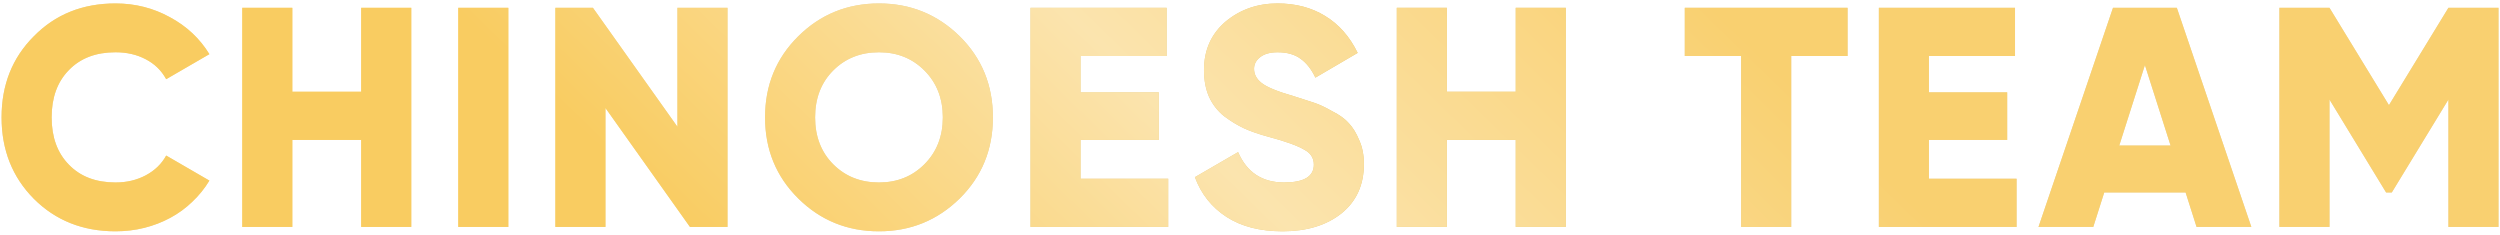 <?xml version="1.0" encoding="UTF-8"?> <svg xmlns="http://www.w3.org/2000/svg" width="639" height="60" viewBox="0 0 639 60" fill="none"><path d="M29.52 59.12C21.147 59.12 14.187 56.347 8.64 50.8C3.147 45.253 0.4 38.32 0.4 30C0.4 21.68 3.147 14.773 8.64 9.28C14.133 3.68 21.093 0.88 29.52 0.88C34.533 0.88 39.173 2.053 43.44 4.4C47.707 6.693 51.067 9.84 53.52 13.84L42.48 20.24C41.253 18 39.493 16.293 37.2 15.12C34.96 13.947 32.4 13.36 29.52 13.36C24.507 13.36 20.533 14.88 17.6 17.92C14.667 20.907 13.2 24.933 13.2 30C13.2 35.067 14.667 39.093 17.6 42.08C20.533 45.12 24.507 46.64 29.52 46.64C32.4 46.64 34.987 46.027 37.28 44.8C39.573 43.573 41.307 41.893 42.48 39.76L53.52 46.16C52.293 48.187 50.827 50 49.12 51.6C47.467 53.2 45.6 54.56 43.52 55.68C41.44 56.8 39.227 57.653 36.88 58.24C34.533 58.827 32.08 59.12 29.52 59.12ZM92.319 2H105.119V58H92.319V35.76H74.719V58H61.919V2H74.719V23.44H92.319V2ZM117.131 2H129.931V58H117.131V2ZM173.153 2H185.953V58H176.353L154.753 27.6V58H141.953V2H151.553L173.153 32.4V2ZM245.307 50.72C239.6 56.32 232.72 59.12 224.667 59.12C216.56 59.12 209.68 56.32 204.027 50.72C198.374 45.12 195.547 38.213 195.547 30C195.547 21.787 198.374 14.88 204.027 9.28C209.68 3.68 216.56 0.88 224.667 0.88C232.72 0.88 239.6 3.68 245.307 9.28C250.96 14.88 253.787 21.787 253.787 30C253.787 38.213 250.96 45.12 245.307 50.72ZM212.987 42C216.08 45.093 219.974 46.64 224.667 46.64C229.307 46.64 233.174 45.093 236.267 42C239.414 38.853 240.987 34.853 240.987 30C240.987 25.147 239.414 21.147 236.267 18C233.174 14.907 229.307 13.36 224.667 13.36C219.974 13.36 216.08 14.907 212.987 18C209.894 21.093 208.347 25.093 208.347 30C208.347 34.907 209.894 38.907 212.987 42ZM276.194 45.68H298.594V58H263.394V2H298.194V14.32H276.194V23.6H296.194V35.76H276.194V45.68ZM327.816 59.12C322.056 59.12 317.282 57.893 313.496 55.44C309.709 52.987 307.016 49.6 305.416 45.28L316.456 38.88C318.696 44.053 322.616 46.64 328.216 46.64C333.282 46.64 335.816 45.12 335.816 42.08C335.816 40.373 334.989 39.093 333.336 38.24C331.629 37.227 328.589 36.133 324.216 34.96C321.816 34.32 319.736 33.6 317.976 32.8C316.269 32 314.562 30.96 312.856 29.68C311.202 28.347 309.922 26.693 309.016 24.72C308.162 22.747 307.736 20.48 307.736 17.92C307.736 12.8 309.576 8.667 313.256 5.52C316.989 2.427 321.416 0.88 326.536 0.88C331.176 0.88 335.229 1.947 338.696 4.08C342.216 6.213 344.989 9.36 347.016 13.52L336.216 19.84C335.202 17.707 333.949 16.107 332.456 15.04C330.962 13.92 328.989 13.36 326.536 13.36C324.616 13.36 323.122 13.787 322.056 14.64C321.042 15.44 320.536 16.427 320.536 17.6C320.536 18.987 321.176 20.187 322.456 21.2C323.789 22.267 326.509 23.387 330.616 24.56L335.816 26.24C337.149 26.667 338.696 27.387 340.456 28.4C342.376 29.36 343.816 30.4 344.776 31.52C345.789 32.587 346.669 34.027 347.416 35.84C348.216 37.6 348.616 39.627 348.616 41.92C348.616 47.253 346.696 51.467 342.856 54.56C339.016 57.6 334.002 59.12 327.816 59.12ZM387.422 2H400.222V58H387.422V35.76H369.822V58H357.022V2H369.822V23.44H387.422V2ZM472.234 2V14.32H457.834V58H445.034V14.32H430.634V2H472.234ZM493.038 45.68H515.438V58H480.238V2H515.038V14.32H493.038V23.6H513.038V35.76H493.038V45.68ZM561.441 58L558.641 49.2H537.841L535.041 58H521.041L540.081 2H556.401L575.441 58H561.441ZM541.681 37.2H554.801L548.241 16.64L541.681 37.2ZM638.616 2V58H625.816V25.44L611.336 49.2H609.896L595.416 25.44V58H582.616V2H595.416L610.616 26.88L625.816 2H638.616Z" fill="url(#paint0_linear_570_2263)"></path><path d="M29.52 59.12C21.147 59.12 14.187 56.347 8.64 50.8C3.147 45.253 0.4 38.32 0.4 30C0.4 21.68 3.147 14.773 8.64 9.28C14.133 3.68 21.093 0.88 29.52 0.88C34.533 0.88 39.173 2.053 43.44 4.4C47.707 6.693 51.067 9.84 53.52 13.84L42.48 20.24C41.253 18 39.493 16.293 37.2 15.12C34.96 13.947 32.4 13.36 29.52 13.36C24.507 13.36 20.533 14.88 17.6 17.92C14.667 20.907 13.2 24.933 13.2 30C13.2 35.067 14.667 39.093 17.6 42.08C20.533 45.12 24.507 46.64 29.52 46.64C32.4 46.64 34.987 46.027 37.28 44.8C39.573 43.573 41.307 41.893 42.48 39.76L53.52 46.16C52.293 48.187 50.827 50 49.12 51.6C47.467 53.2 45.6 54.56 43.52 55.68C41.44 56.8 39.227 57.653 36.88 58.24C34.533 58.827 32.08 59.12 29.52 59.12ZM92.319 2H105.119V58H92.319V35.76H74.719V58H61.919V2H74.719V23.44H92.319V2ZM117.131 2H129.931V58H117.131V2ZM173.153 2H185.953V58H176.353L154.753 27.6V58H141.953V2H151.553L173.153 32.4V2ZM245.307 50.72C239.6 56.32 232.72 59.12 224.667 59.12C216.56 59.12 209.68 56.32 204.027 50.72C198.374 45.12 195.547 38.213 195.547 30C195.547 21.787 198.374 14.88 204.027 9.28C209.68 3.68 216.56 0.88 224.667 0.88C232.72 0.88 239.6 3.68 245.307 9.28C250.96 14.88 253.787 21.787 253.787 30C253.787 38.213 250.96 45.12 245.307 50.72ZM212.987 42C216.08 45.093 219.974 46.64 224.667 46.64C229.307 46.64 233.174 45.093 236.267 42C239.414 38.853 240.987 34.853 240.987 30C240.987 25.147 239.414 21.147 236.267 18C233.174 14.907 229.307 13.36 224.667 13.36C219.974 13.36 216.08 14.907 212.987 18C209.894 21.093 208.347 25.093 208.347 30C208.347 34.907 209.894 38.907 212.987 42ZM276.194 45.68H298.594V58H263.394V2H298.194V14.32H276.194V23.6H296.194V35.76H276.194V45.68ZM327.816 59.12C322.056 59.12 317.282 57.893 313.496 55.44C309.709 52.987 307.016 49.6 305.416 45.28L316.456 38.88C318.696 44.053 322.616 46.64 328.216 46.64C333.282 46.64 335.816 45.12 335.816 42.08C335.816 40.373 334.989 39.093 333.336 38.24C331.629 37.227 328.589 36.133 324.216 34.96C321.816 34.32 319.736 33.6 317.976 32.8C316.269 32 314.562 30.96 312.856 29.68C311.202 28.347 309.922 26.693 309.016 24.72C308.162 22.747 307.736 20.48 307.736 17.92C307.736 12.8 309.576 8.667 313.256 5.52C316.989 2.427 321.416 0.88 326.536 0.88C331.176 0.88 335.229 1.947 338.696 4.08C342.216 6.213 344.989 9.36 347.016 13.52L336.216 19.84C335.202 17.707 333.949 16.107 332.456 15.04C330.962 13.92 328.989 13.36 326.536 13.36C324.616 13.36 323.122 13.787 322.056 14.64C321.042 15.44 320.536 16.427 320.536 17.6C320.536 18.987 321.176 20.187 322.456 21.2C323.789 22.267 326.509 23.387 330.616 24.56L335.816 26.24C337.149 26.667 338.696 27.387 340.456 28.4C342.376 29.36 343.816 30.4 344.776 31.52C345.789 32.587 346.669 34.027 347.416 35.84C348.216 37.6 348.616 39.627 348.616 41.92C348.616 47.253 346.696 51.467 342.856 54.56C339.016 57.6 334.002 59.12 327.816 59.12ZM387.422 2H400.222V58H387.422V35.76H369.822V58H357.022V2H369.822V23.44H387.422V2ZM472.234 2V14.32H457.834V58H445.034V14.32H430.634V2H472.234ZM493.038 45.68H515.438V58H480.238V2H515.038V14.32H493.038V23.6H513.038V35.76H493.038V45.68ZM561.441 58L558.641 49.2H537.841L535.041 58H521.041L540.081 2H556.401L575.441 58H561.441ZM541.681 37.2H554.801L548.241 16.64L541.681 37.2ZM638.616 2V58H625.816V25.44L611.336 49.2H609.896L595.416 25.44V58H582.616V2H595.416L610.616 26.88L625.816 2H638.616Z" fill="url(#paint1_linear_570_2263)"></path><defs><linearGradient id="paint0_linear_570_2263" x1="-2" y1="30" x2="644" y2="30" gradientUnits="userSpaceOnUse"><stop stop-color="#E9DAB0"></stop><stop offset="0.149" stop-color="#FFDF84"></stop><stop offset="0.328" stop-color="#E9DAB0"></stop><stop offset="0.553" stop-color="#E4C672"></stop><stop offset="0.837" stop-color="#E9DAB0"></stop></linearGradient><linearGradient id="paint1_linear_570_2263" x1="-2" y1="58" x2="338.996" y2="-292.193" gradientUnits="userSpaceOnUse"><stop offset="0.251" stop-color="#F9CC61"></stop><stop offset="0.473" stop-color="#FBE4AE"></stop><stop offset="0.71" stop-color="#F9D070"></stop></linearGradient></defs></svg> 